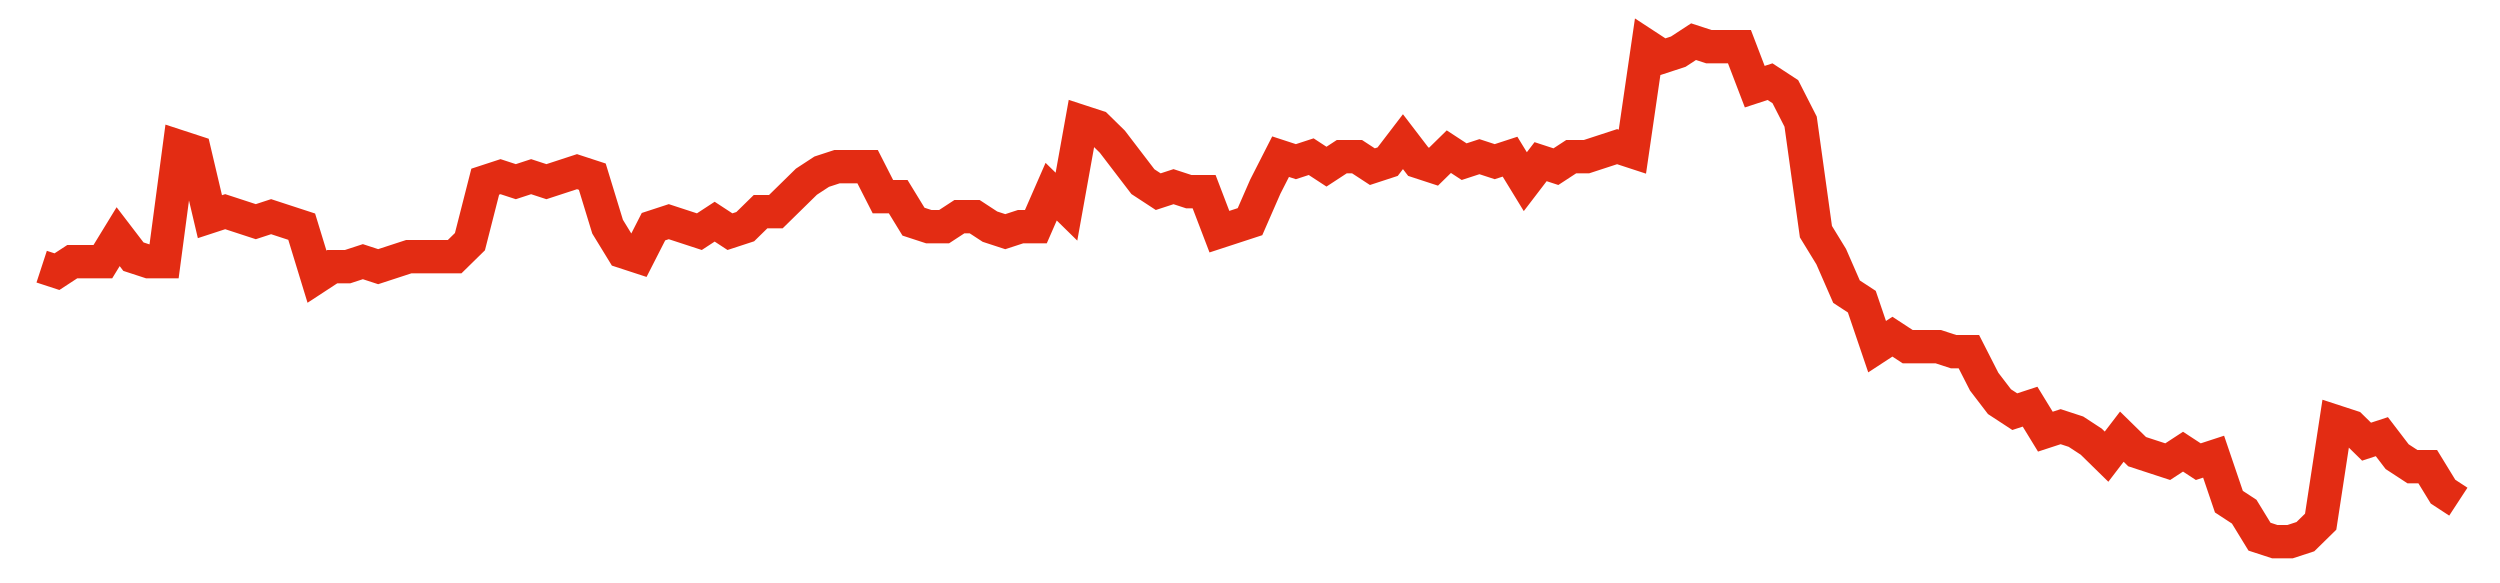 <svg width="300" height="70" viewBox="0 0 300 70" xmlns="http://www.w3.org/2000/svg">
    <path d="M 5,32 L 6.835,32.6 L 8.671,31.4 L 10.506,31.4 L 12.342,31.4 L 14.177,28.4 L 16.013,30.8 L 17.848,31.4 L 19.684,31.4 L 21.519,17.6 L 23.354,18.2 L 25.19,26 L 27.025,25.4 L 28.861,26 L 30.696,26.6 L 32.532,26 L 34.367,26.6 L 36.203,27.2 L 38.038,33.2 L 39.873,32 L 41.709,32 L 43.544,31.4 L 45.38,32 L 47.215,31.4 L 49.051,30.8 L 50.886,30.8 L 52.722,30.8 L 54.557,30.8 L 56.392,29 L 58.228,21.8 L 60.063,21.2 L 61.899,21.8 L 63.734,21.2 L 65.57,21.8 L 67.405,21.2 L 69.241,20.6 L 71.076,21.2 L 72.911,27.2 L 74.747,30.2 L 76.582,30.8 L 78.418,27.2 L 80.253,26.6 L 82.089,27.2 L 83.924,27.8 L 85.759,26.6 L 87.595,27.8 L 89.43,27.2 L 91.266,25.4 L 93.101,25.4 L 94.937,23.6 L 96.772,21.8 L 98.608,20.6 L 100.443,20 L 102.278,20 L 104.114,20 L 105.949,23.6 L 107.785,23.6 L 109.62,26.6 L 111.456,27.2 L 113.291,27.2 L 115.127,26 L 116.962,26 L 118.797,27.2 L 120.633,27.8 L 122.468,27.2 L 124.304,27.2 L 126.139,23 L 127.975,24.8 L 129.81,14.6 L 131.646,15.2 L 133.481,17 L 135.316,19.4 L 137.152,21.8 L 138.987,23 L 140.823,22.4 L 142.658,23 L 144.494,23 L 146.329,27.8 L 148.165,27.2 L 150,26.6 L 151.835,22.4 L 153.671,18.8 L 155.506,19.4 L 157.342,18.8 L 159.177,20 L 161.013,18.8 L 162.848,18.8 L 164.684,20 L 166.519,19.4 L 168.354,17 L 170.19,19.4 L 172.025,20 L 173.861,18.2 L 175.696,19.4 L 177.532,18.8 L 179.367,19.4 L 181.203,18.8 L 183.038,21.8 L 184.873,19.4 L 186.709,20 L 188.544,18.8 L 190.38,18.8 L 192.215,18.2 L 194.051,17.6 L 195.886,18.2 L 197.722,5.6 L 199.557,6.8 L 201.392,6.2 L 203.228,5 L 205.063,5.6 L 206.899,5.6 L 208.734,5.6 L 210.57,10.4 L 212.405,9.8 L 214.241,11 L 216.076,14.6 L 217.911,27.8 L 219.747,30.8 L 221.582,35 L 223.418,36.2 L 225.253,41.6 L 227.089,40.4 L 228.924,41.6 L 230.759,41.6 L 232.595,41.6 L 234.43,42.2 L 236.266,42.2 L 238.101,45.8 L 239.937,48.2 L 241.772,49.4 L 243.608,48.8 L 245.443,51.8 L 247.278,51.2 L 249.114,51.8 L 250.949,53 L 252.785,54.8 L 254.62,52.4 L 256.456,54.2 L 258.291,54.8 L 260.127,55.4 L 261.962,54.2 L 263.797,55.4 L 265.633,54.8 L 267.468,60.2 L 269.304,61.4 L 271.139,64.4 L 272.975,65 L 274.81,65 L 276.646,64.4 L 278.481,62.6 L 280.316,50.6 L 282.152,51.2 L 283.987,53 L 285.823,52.4 L 287.658,54.8 L 289.494,56 L 291.329,56 L 293.165,59 L 295,60.2" fill="none" stroke="#E32C13" stroke-width="4"/>
</svg>